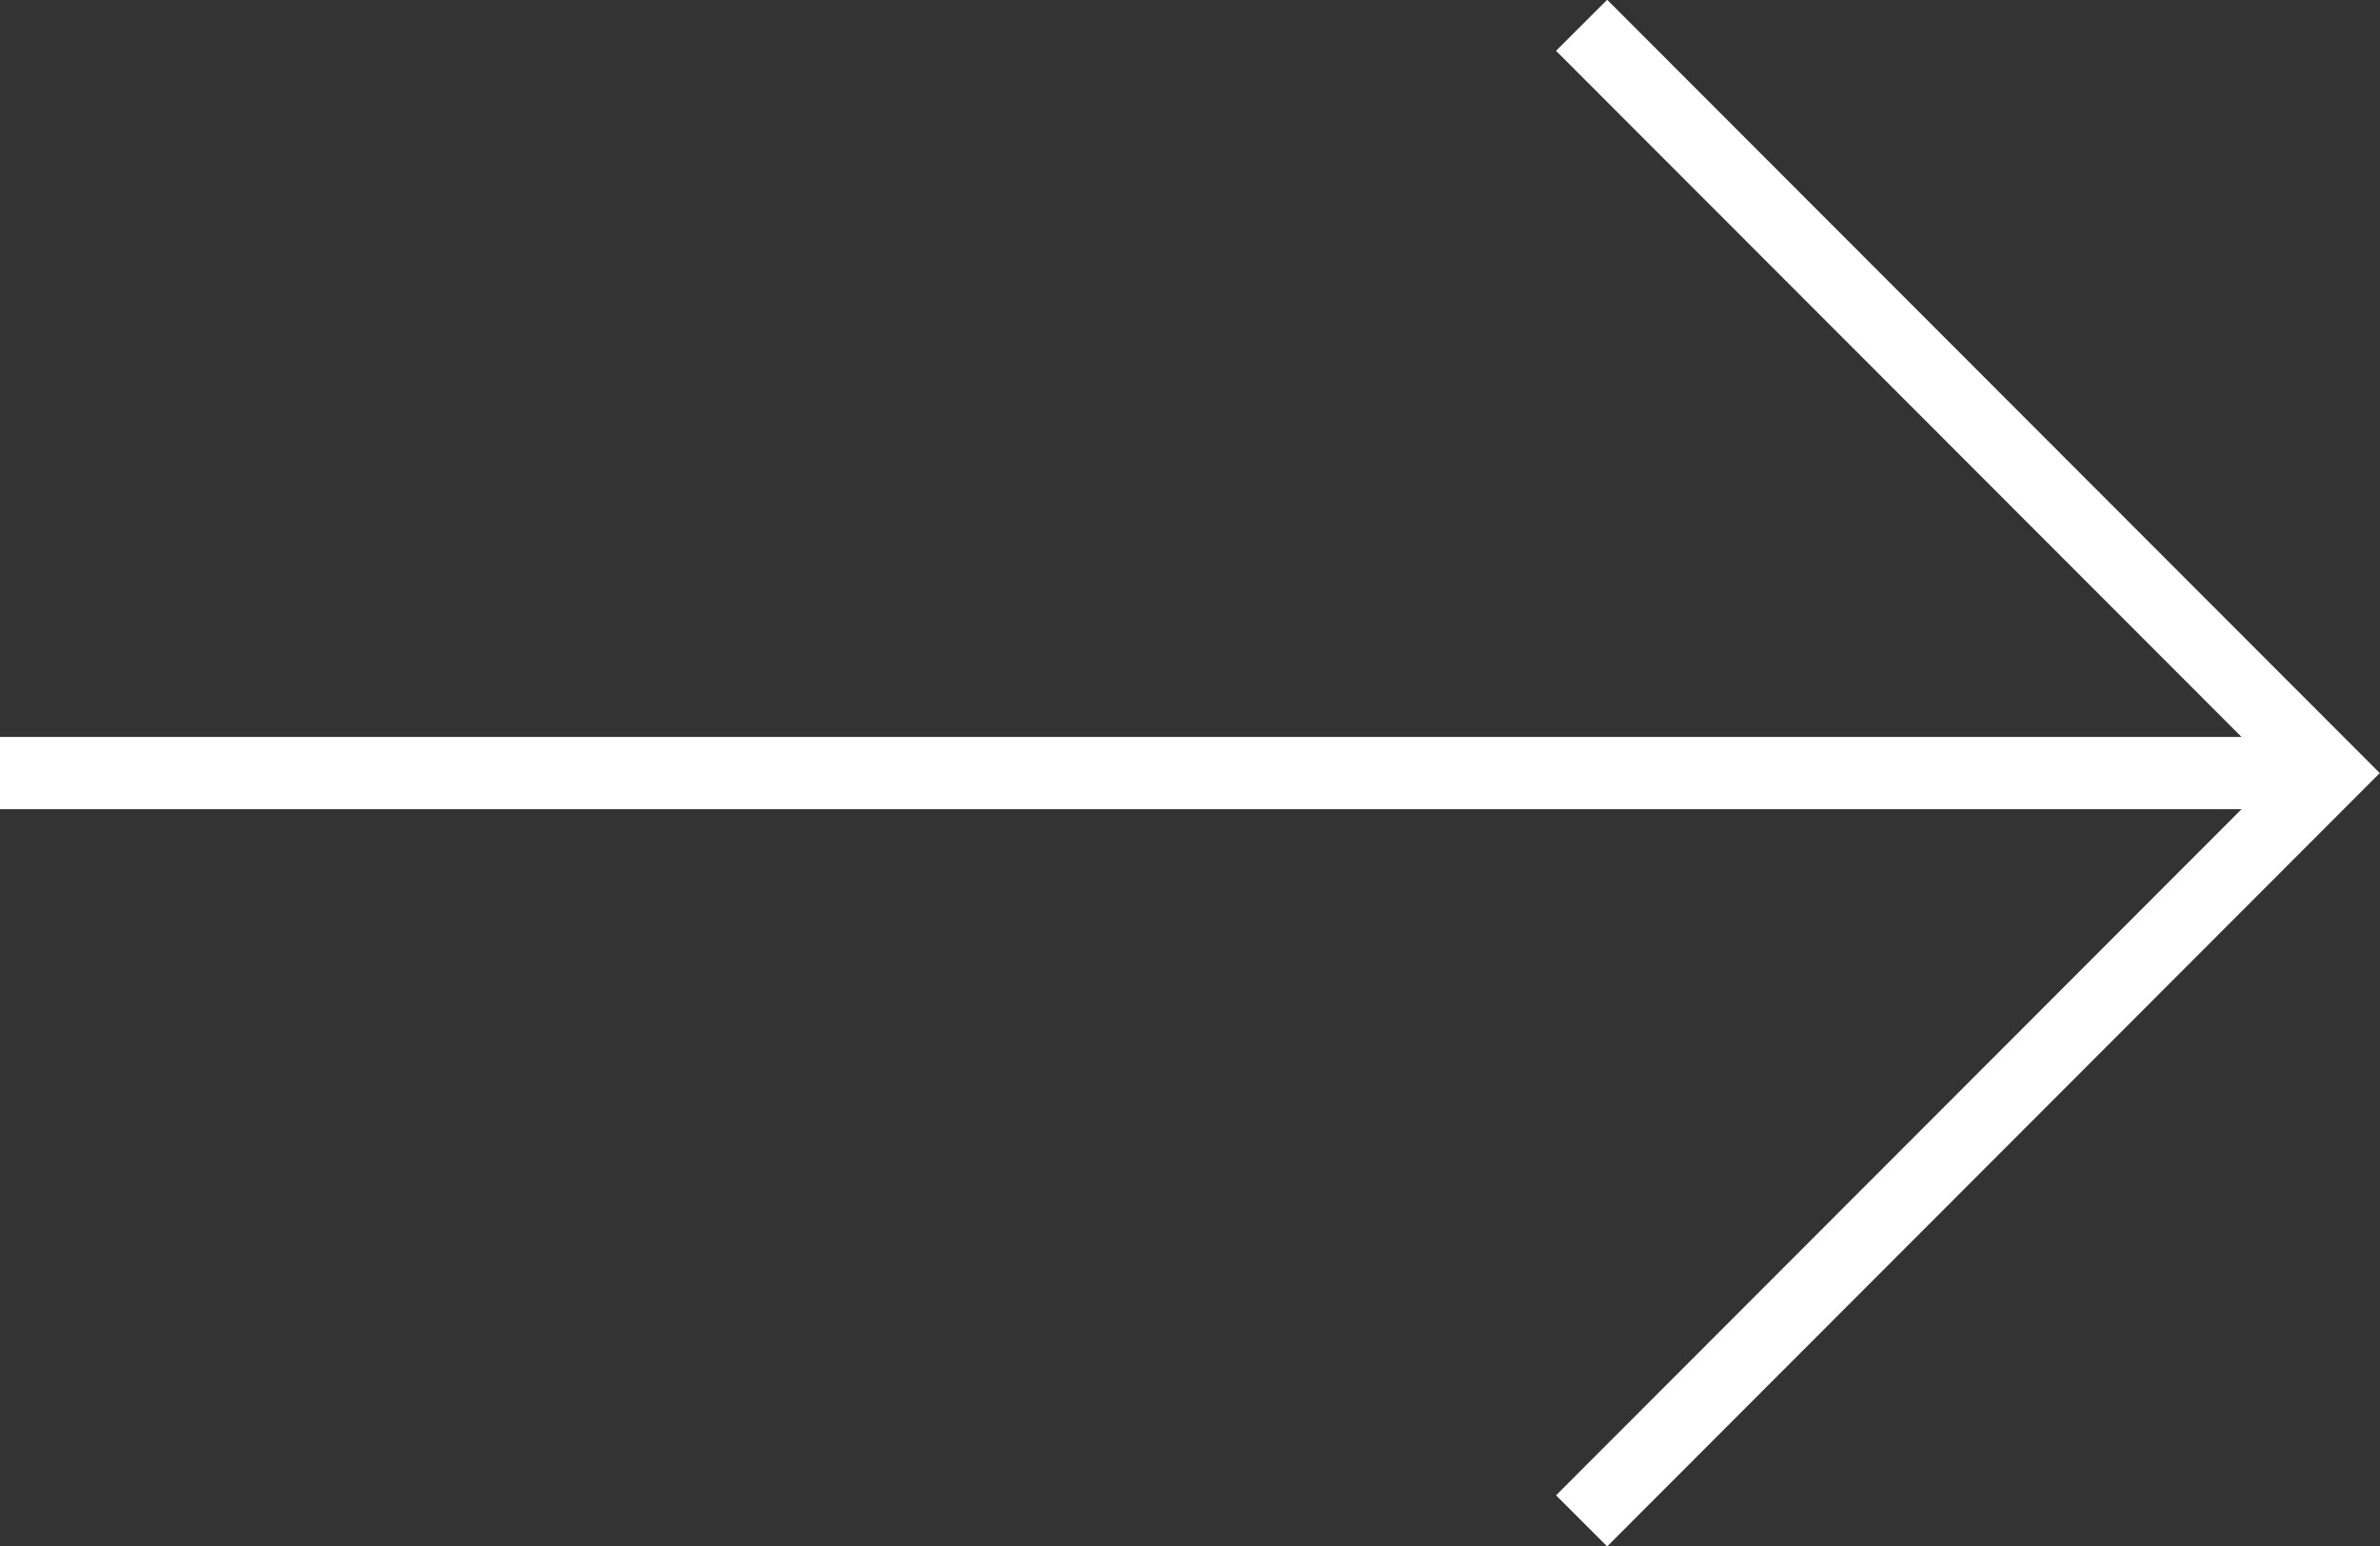 <?xml version="1.0" encoding="UTF-8"?>
<svg xmlns="http://www.w3.org/2000/svg" id="Ebene_1" data-name="Ebene 1" viewBox="0 0 32.94 21.4">
  <rect x="0" y="0" width="32.94" height="21.4" fill="#333333" stroke="none"/>
  <defs>
    <style>.cls-1,.cls-2{fill:none;stroke:#fff;stroke-miterlimit:10;}.cls-2{fill-rule:evenodd;}</style>
  </defs>
  <line class="cls-1" x1="31.55" y1="10.7" y2="10.7"></line>
  <polyline class="cls-2" points="21.89 0.35 32.23 10.7 21.89 21.05"></polyline>
</svg>
